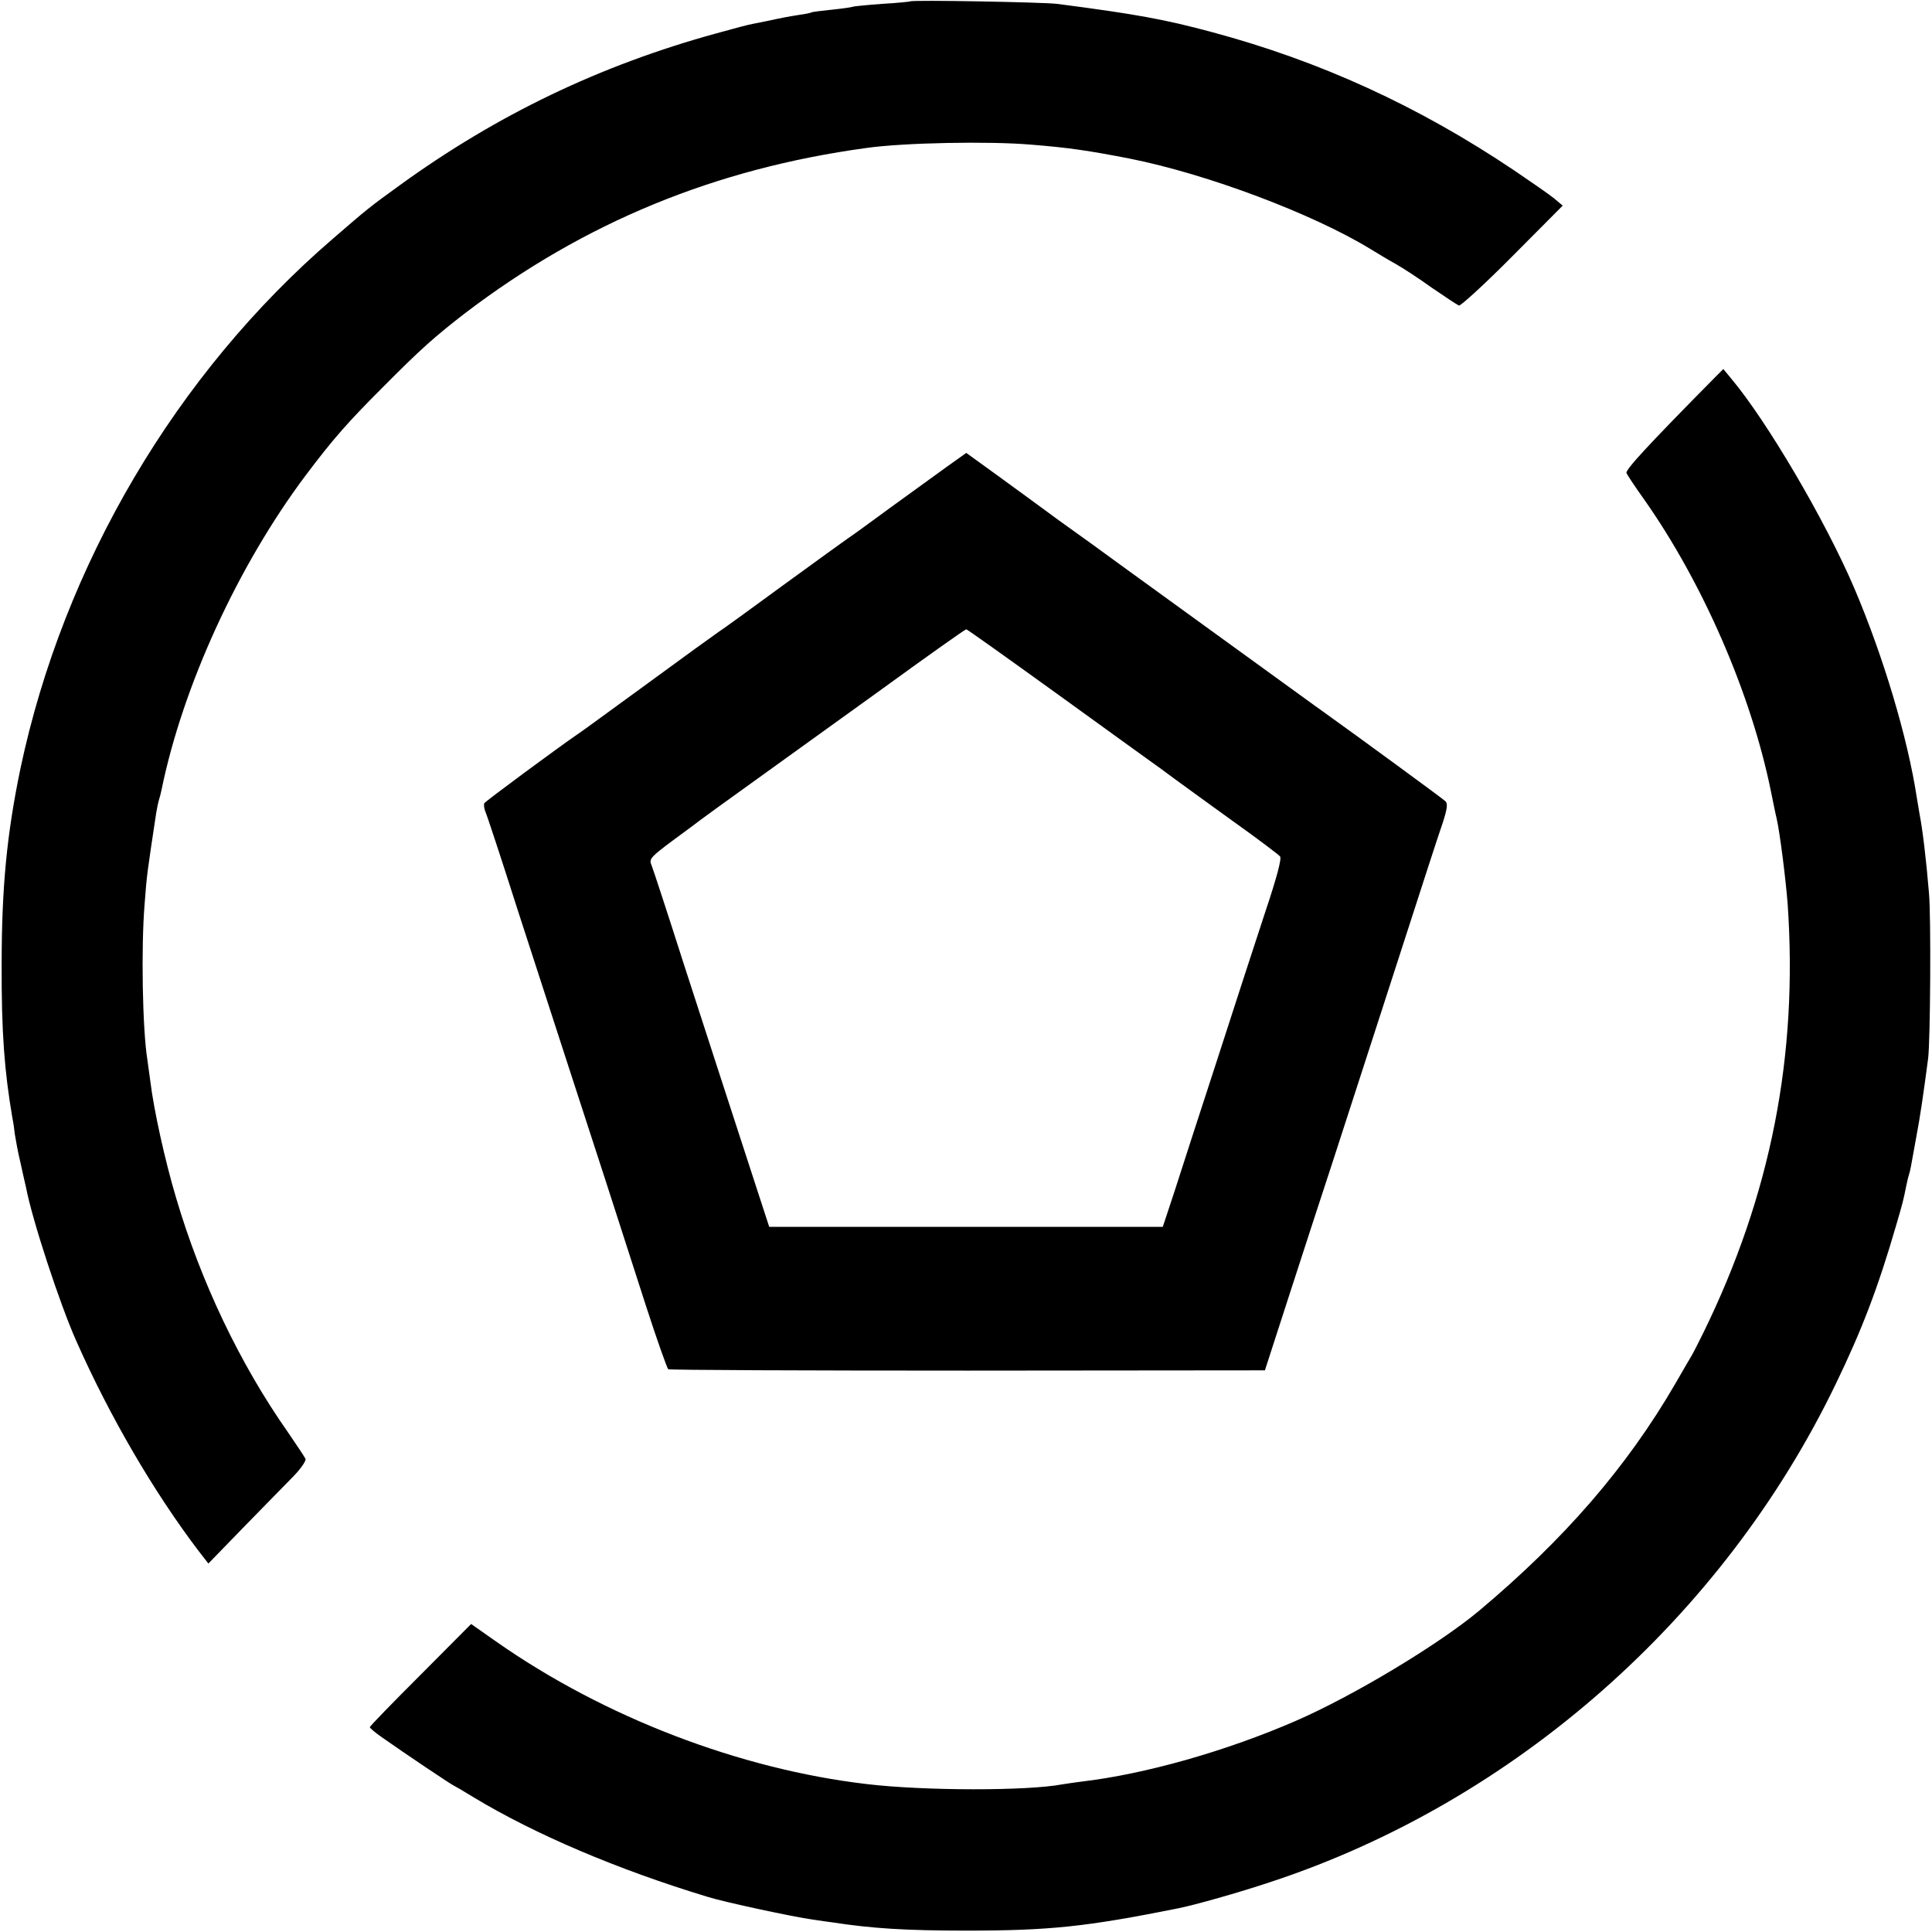 <?xml version="1.0" standalone="no"?>
<!DOCTYPE svg PUBLIC "-//W3C//DTD SVG 20010904//EN"
 "http://www.w3.org/TR/2001/REC-SVG-20010904/DTD/svg10.dtd">
<svg version="1.0" xmlns="http://www.w3.org/2000/svg"
 width="700pt" height="700pt" viewBox="0 0 700 700"
 preserveAspectRatio="xMidYMid meet">
<g transform="translate(0,700) scale(0.1,-0.1)"
fill="#000000" stroke="none">
<path d="M3298 6995 c-1 -1 -48 -6 -102 -9 -55 -4 -102 -9 -105 -10 -3 -2 -37
-7 -76 -11 -38 -4 -72 -8 -75 -10 -3 -2 -23 -6 -45 -9 -38 -6 -60 -10 -115
-22 -14 -3 -36 -7 -50 -10 -14 -2 -74 -18 -135 -35 -422 -116 -794 -295 -1145
-549 -112 -81 -118 -86 -244 -195 -568 -489 -976 -1182 -1132 -1920 -49 -236
-68 -429 -68 -710 -1 -243 10 -387 39 -556 3 -14 7 -41 9 -60 3 -19 11 -64 20
-101 8 -36 17 -77 20 -89 22 -117 123 -425 183 -559 121 -273 281 -547 443
-760 l35 -45 131 135 c73 74 153 157 179 183 26 27 44 54 42 61 -3 7 -32 50
-64 97 -174 248 -315 544 -405 849 -41 137 -81 321 -93 420 -4 30 -9 66 -11
80 -18 112 -23 408 -10 565 8 107 9 111 42 330 3 17 7 38 10 47 3 9 7 25 9 35
77 377 277 813 522 1140 100 133 153 193 283 323 135 136 186 181 296 266 431
328 904 523 1454 598 135 19 442 25 595 12 138 -11 211 -22 360 -51 280 -56
660 -199 870 -327 28 -17 69 -42 93 -55 23 -13 82 -51 129 -85 48 -33 92 -62
99 -65 6 -2 94 78 194 179 l182 183 -31 26 c-17 14 -82 59 -144 101 -348 234
-705 397 -1097 502 -171 46 -275 65 -560 102 -48 6 -526 15 -532 9z"/>
<path d="M6214 5633 c-246 -249 -325 -335 -321 -347 3 -7 32 -51 65 -97 211
-300 386 -701 458 -1054 9 -44 18 -89 21 -100 12 -52 33 -220 40 -310 38 -550
-61 -1055 -306 -1555 -18 -36 -36 -72 -41 -80 -5 -8 -32 -55 -61 -105 -175
-301 -401 -562 -711 -822 -148 -123 -454 -307 -663 -398 -253 -110 -546 -193
-776 -220 -25 -3 -56 -8 -70 -10 -125 -24 -500 -24 -709 1 -460 54 -950 242
-1339 514 l-94 66 -183 -184 c-101 -101 -184 -186 -184 -190 1 -4 20 -20 43
-36 82 -58 258 -176 262 -176 1 0 34 -19 71 -42 222 -134 522 -262 849 -361
61 -19 312 -73 380 -82 28 -4 59 -9 70 -10 143 -22 265 -30 485 -30 303 0 435
14 765 80 62 12 224 58 338 96 884 291 1640 958 2048 1804 95 196 154 351 219
575 22 75 27 93 36 140 3 14 7 33 10 42 6 19 6 22 27 138 14 73 26 156 43 285
8 63 11 514 3 600 -10 122 -24 236 -34 285 -2 14 -7 41 -10 60 -33 217 -122
514 -227 760 -104 243 -315 603 -446 759 l-28 34 -30 -30z"/>
<path d="M3428 5307 c-40 -29 -131 -95 -203 -147 -71 -52 -139 -102 -152 -110
-12 -8 -118 -85 -235 -170 -116 -85 -222 -162 -235 -170 -12 -8 -127 -91 -255
-185 -128 -93 -242 -177 -255 -185 -66 -45 -333 -242 -338 -250 -3 -5 -1 -19
4 -32 6 -13 58 -171 116 -353 59 -181 142 -438 185 -570 90 -276 177 -544 280
-865 40 -124 77 -227 81 -231 5 -3 493 -5 1085 -5 l1077 1 89 275 c49 151 120
370 158 485 38 116 116 359 175 540 178 550 196 607 221 680 18 55 20 73 11
82 -9 9 -329 243 -427 313 -19 13 -203 147 -725 525 -75 55 -187 136 -249 180
-61 45 -161 118 -223 163 l-112 81 -73 -52z m398 -818 c175 -127 330 -238 342
-247 13 -9 52 -37 85 -62 34 -25 132 -96 218 -158 87 -62 161 -118 167 -125 6
-8 -11 -74 -54 -202 -34 -104 -113 -345 -174 -535 -62 -190 -131 -403 -154
-475 l-43 -130 -713 0 -713 0 -44 135 c-108 331 -168 517 -268 825 -58 182
-110 340 -115 352 -9 21 -1 29 78 88 48 35 92 68 97 72 6 5 89 65 185 134 96
69 310 223 475 342 165 120 302 217 306 217 3 0 149 -104 325 -231z"/>
</g>
</svg>
